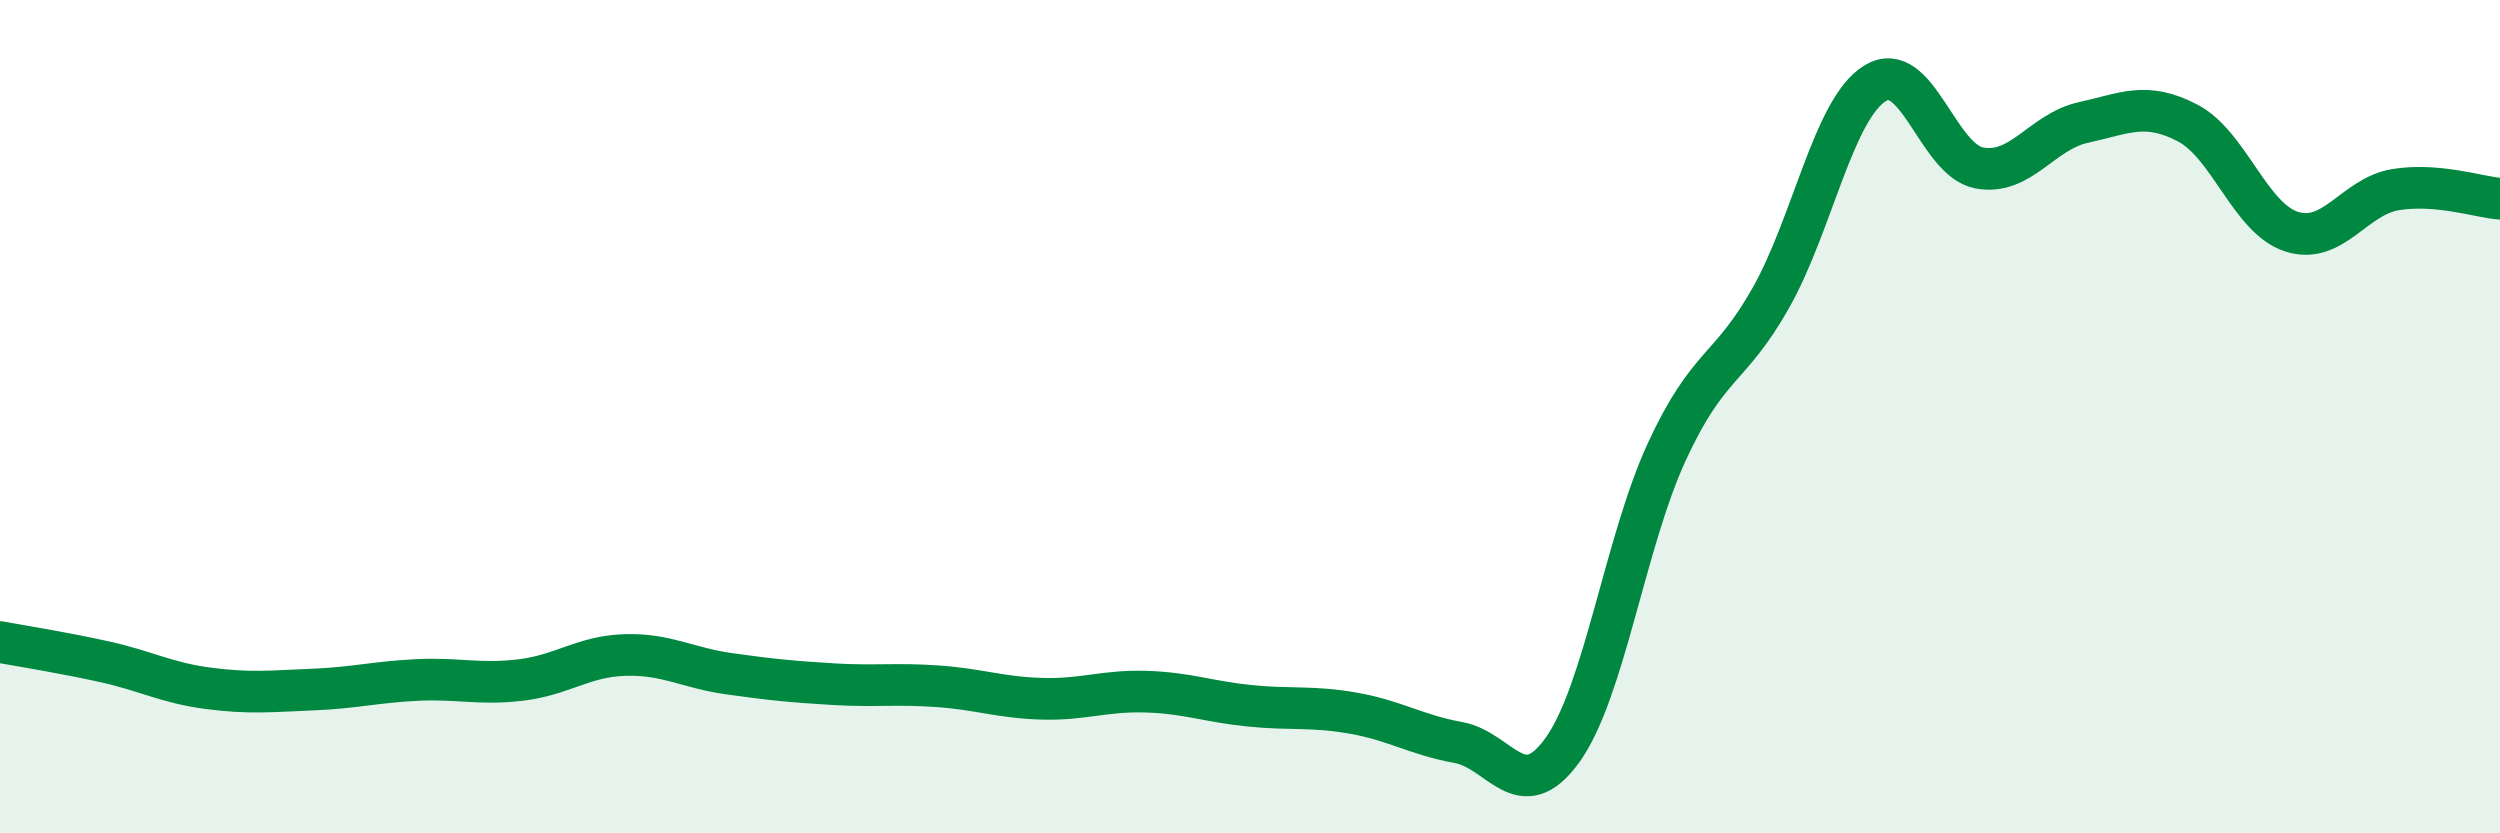 
    <svg width="60" height="20" viewBox="0 0 60 20" xmlns="http://www.w3.org/2000/svg">
      <path
        d="M 0,15.41 C 0.5,15.5 1.5,15.66 2.5,15.88 C 3.5,16.1 4,16.39 5,16.52 C 6,16.65 6.5,16.59 7.5,16.55 C 8.5,16.51 9,16.37 10,16.32 C 11,16.27 11.5,16.44 12.5,16.32 C 13.5,16.2 14,15.75 15,15.72 C 16,15.69 16.5,16.03 17.5,16.17 C 18.5,16.31 19,16.36 20,16.42 C 21,16.48 21.5,16.4 22.5,16.47 C 23.5,16.54 24,16.74 25,16.77 C 26,16.8 26.5,16.57 27.5,16.6 C 28.5,16.63 29,16.84 30,16.94 C 31,17.04 31.5,16.94 32.5,17.12 C 33.5,17.3 34,17.64 35,17.82 C 36,18 36.5,19.39 37.5,18 C 38.5,16.61 39,13.02 40,10.85 C 41,8.68 41.5,8.92 42.5,7.15 C 43.5,5.38 44,2.62 45,2 C 46,1.38 46.5,3.84 47.5,4.03 C 48.5,4.22 49,3.16 50,2.94 C 51,2.72 51.5,2.43 52.5,2.95 C 53.5,3.47 54,5.24 55,5.56 C 56,5.88 56.5,4.71 57.5,4.55 C 58.5,4.39 59.5,4.73 60,4.77L60 20L0 20Z"
        fill="#008740"
        opacity="0.1"
        stroke-linecap="round"
        stroke-linejoin="round"
      />
      <path
        d="M 0,15.41 C 0.5,15.5 1.5,15.66 2.5,15.88 C 3.5,16.1 4,16.39 5,16.52 C 6,16.65 6.5,16.59 7.5,16.55 C 8.5,16.51 9,16.37 10,16.32 C 11,16.27 11.5,16.44 12.5,16.32 C 13.5,16.2 14,15.75 15,15.72 C 16,15.69 16.5,16.03 17.5,16.17 C 18.5,16.31 19,16.36 20,16.42 C 21,16.48 21.5,16.4 22.5,16.47 C 23.5,16.54 24,16.74 25,16.77 C 26,16.8 26.5,16.57 27.5,16.6 C 28.5,16.63 29,16.84 30,16.94 C 31,17.04 31.5,16.94 32.5,17.12 C 33.5,17.3 34,17.64 35,17.82 C 36,18 36.5,19.39 37.5,18 C 38.5,16.61 39,13.02 40,10.85 C 41,8.68 41.5,8.92 42.5,7.15 C 43.5,5.38 44,2.62 45,2 C 46,1.38 46.5,3.84 47.5,4.03 C 48.5,4.22 49,3.16 50,2.94 C 51,2.72 51.5,2.43 52.5,2.95 C 53.5,3.47 54,5.24 55,5.56 C 56,5.88 56.5,4.71 57.5,4.55 C 58.5,4.39 59.5,4.73 60,4.77"
        stroke="#008740"
        stroke-width="1"
        fill="none"
        stroke-linecap="round"
        stroke-linejoin="round"
      />
    </svg>
  